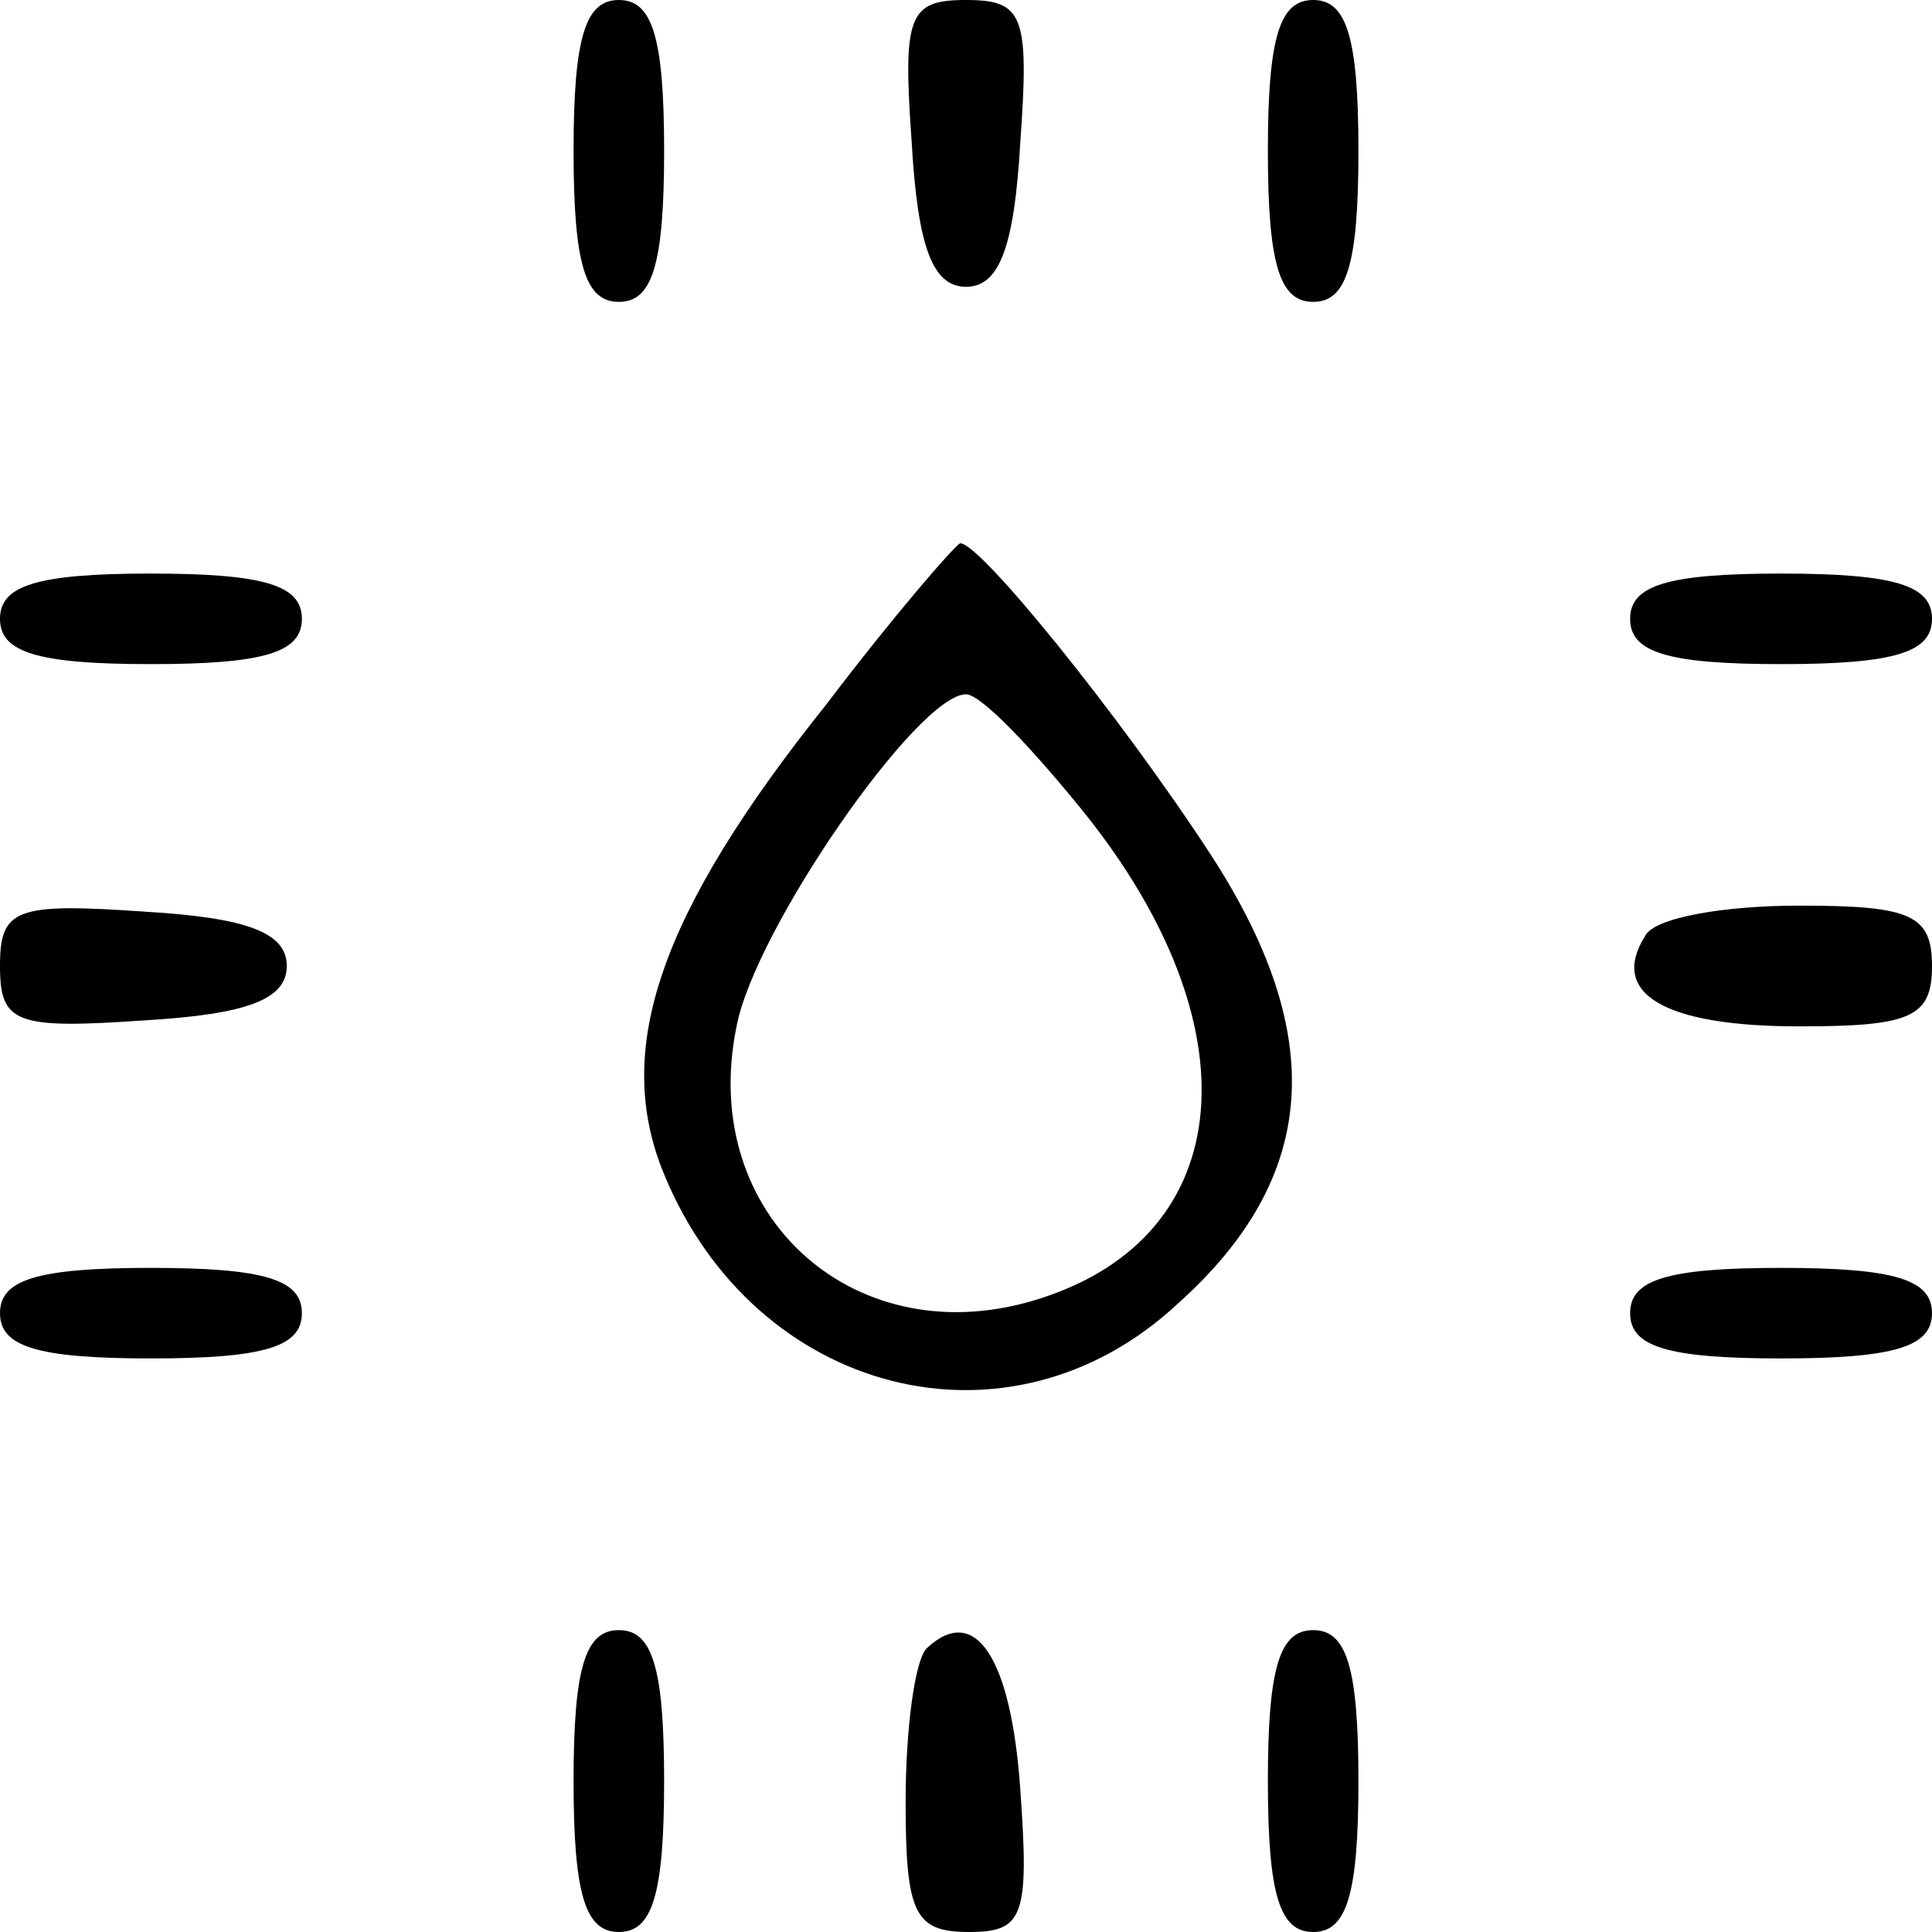 <?xml version="1.0" standalone="no"?>
<!DOCTYPE svg PUBLIC "-//W3C//DTD SVG 20010904//EN"
 "http://www.w3.org/TR/2001/REC-SVG-20010904/DTD/svg10.dtd">
<svg version="1.0" xmlns="http://www.w3.org/2000/svg"
 width="64pt" height="64pt" viewBox="0 0 64 64"
 preserveAspectRatio="xMidYMid meet">

<g transform="translate(0,64) scale(0.1,-0.1)"
fill="#000000" stroke="none">
<path d="M190 590 c0 -38 4 -50 15 -50 11 0 15 12 15 50 0 38 -4 50 -15 50
-11 0 -15 -12 -15 -50z"/>
<path d="M302 593 c2 -35 7 -48 18 -48 11 0 16 13 18 48 3 42 1 47 -18 47 -19
0 -21 -5 -18 -47z"/>
<path d="M420 590 c0 -38 4 -50 15 -50 11 0 15 12 15 50 0 38 -4 50 -15 50
-11 0 -15 -12 -15 -50z"/>
<path d="M274 407 c-56 -70 -71 -115 -54 -156 30 -73 114 -95 170 -43 47 42
50 89 11 149 -30 46 -77 104 -83 103 -2 -1 -22 -24 -44 -53z m85 -36 c57 -71
51 -140 -14 -161 -61 -20 -114 27 -101 90 6 32 60 110 76 110 5 0 22 -18 39
-39z"/>
<path d="M0 435 c0 -11 12 -15 50 -15 38 0 50 4 50 15 0 11 -12 15 -50 15 -38
0 -50 -4 -50 -15z"/>
<path d="M540 435 c0 -11 12 -15 50 -15 38 0 50 4 50 15 0 11 -12 15 -50 15
-38 0 -50 -4 -50 -15z"/>
<path d="M0 320 c0 -19 5 -21 48 -18 34 2 47 7 47 18 0 11 -13 16 -47 18 -43
3 -48 1 -48 -18z"/>
<path d="M545 330 c-12 -19 6 -30 51 -30 37 0 44 3 44 20 0 17 -7 20 -44 20
-25 0 -48 -4 -51 -10z"/>
<path d="M0 205 c0 -11 12 -15 50 -15 38 0 50 4 50 15 0 11 -12 15 -50 15 -38
0 -50 -4 -50 -15z"/>
<path d="M540 205 c0 -11 12 -15 50 -15 38 0 50 4 50 15 0 11 -12 15 -50 15
-38 0 -50 -4 -50 -15z"/>
<path d="M190 50 c0 -38 4 -50 15 -50 11 0 15 12 15 50 0 38 -4 50 -15 50 -11
0 -15 -12 -15 -50z"/>
<path d="M307 94 c-4 -4 -7 -27 -7 -51 0 -37 3 -43 21 -43 18 0 20 5 17 47 -3
44 -15 62 -31 47z"/>
<path d="M420 50 c0 -38 4 -50 15 -50 11 0 15 12 15 50 0 38 -4 50 -15 50 -11
0 -15 -12 -15 -50z"/>
</g>
</svg>
